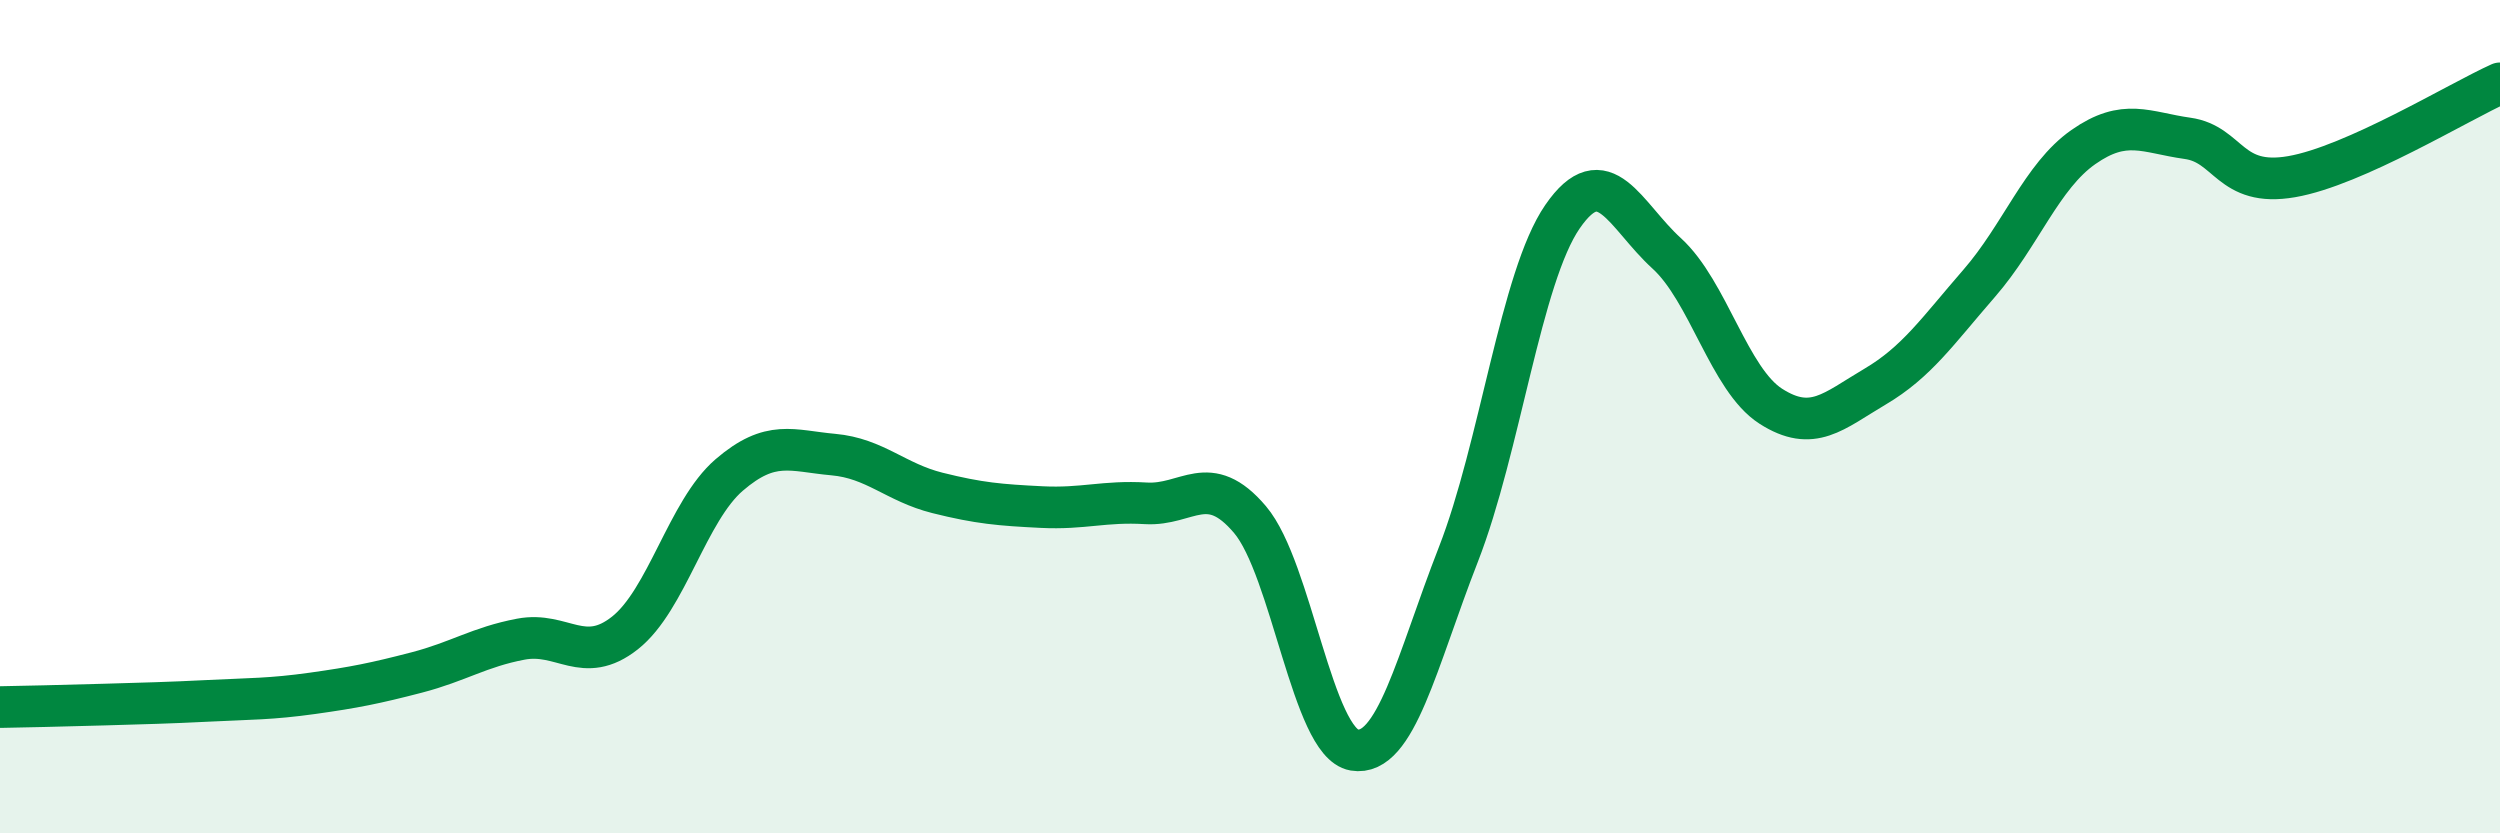 
    <svg width="60" height="20" viewBox="0 0 60 20" xmlns="http://www.w3.org/2000/svg">
      <path
        d="M 0,16.97 C 0.5,16.96 1.5,16.94 2.5,16.91 C 3.5,16.88 4,16.87 5,16.82 C 6,16.77 6.5,16.78 7.5,16.64 C 8.5,16.5 9,16.4 10,16.14 C 11,15.88 11.5,15.53 12.5,15.34 C 13.5,15.15 14,15.98 15,15.19 C 16,14.4 16.5,12.26 17.5,11.4 C 18.5,10.54 19,10.82 20,10.91 C 21,11 21.5,11.58 22.5,11.83 C 23.5,12.08 24,12.12 25,12.17 C 26,12.22 26.5,12.02 27.5,12.08 C 28.5,12.14 29,11.29 30,12.47 C 31,13.65 31.5,17.83 32.5,18 C 33.5,18.17 34,15.87 35,13.31 C 36,10.75 36.5,6.65 37.5,5.2 C 38.5,3.75 39,5.17 40,6.08 C 41,6.99 41.5,9.11 42.5,9.75 C 43.5,10.39 44,9.87 45,9.28 C 46,8.69 46.5,7.95 47.5,6.8 C 48.5,5.65 49,4.23 50,3.53 C 51,2.83 51.5,3.18 52.5,3.32 C 53.5,3.46 53.5,4.5 55,4.24 C 56.5,3.98 59,2.45 60,2L60 20L0 20Z"
        fill="#008740"
        opacity="0.1"
        stroke-linecap="round"
        stroke-linejoin="round"
      />
      <path
        d="M 0,16.97 C 0.5,16.96 1.5,16.94 2.5,16.91 C 3.5,16.88 4,16.87 5,16.82 C 6,16.77 6.5,16.78 7.5,16.64 C 8.5,16.5 9,16.4 10,16.14 C 11,15.88 11.5,15.53 12.5,15.34 C 13.5,15.15 14,15.98 15,15.19 C 16,14.4 16.5,12.26 17.5,11.4 C 18.5,10.54 19,10.82 20,10.91 C 21,11 21.5,11.58 22.5,11.83 C 23.5,12.08 24,12.12 25,12.17 C 26,12.22 26.5,12.02 27.5,12.08 C 28.5,12.14 29,11.29 30,12.47 C 31,13.65 31.5,17.83 32.5,18 C 33.5,18.17 34,15.87 35,13.31 C 36,10.75 36.5,6.65 37.5,5.2 C 38.5,3.75 39,5.17 40,6.08 C 41,6.99 41.5,9.11 42.5,9.75 C 43.5,10.39 44,9.87 45,9.28 C 46,8.69 46.5,7.95 47.5,6.8 C 48.5,5.65 49,4.23 50,3.53 C 51,2.83 51.5,3.18 52.5,3.32 C 53.5,3.46 53.5,4.5 55,4.24 C 56.5,3.98 59,2.45 60,2"
        stroke="#008740"
        stroke-width="1"
        fill="none"
        stroke-linecap="round"
        stroke-linejoin="round"
      />
    </svg>
  